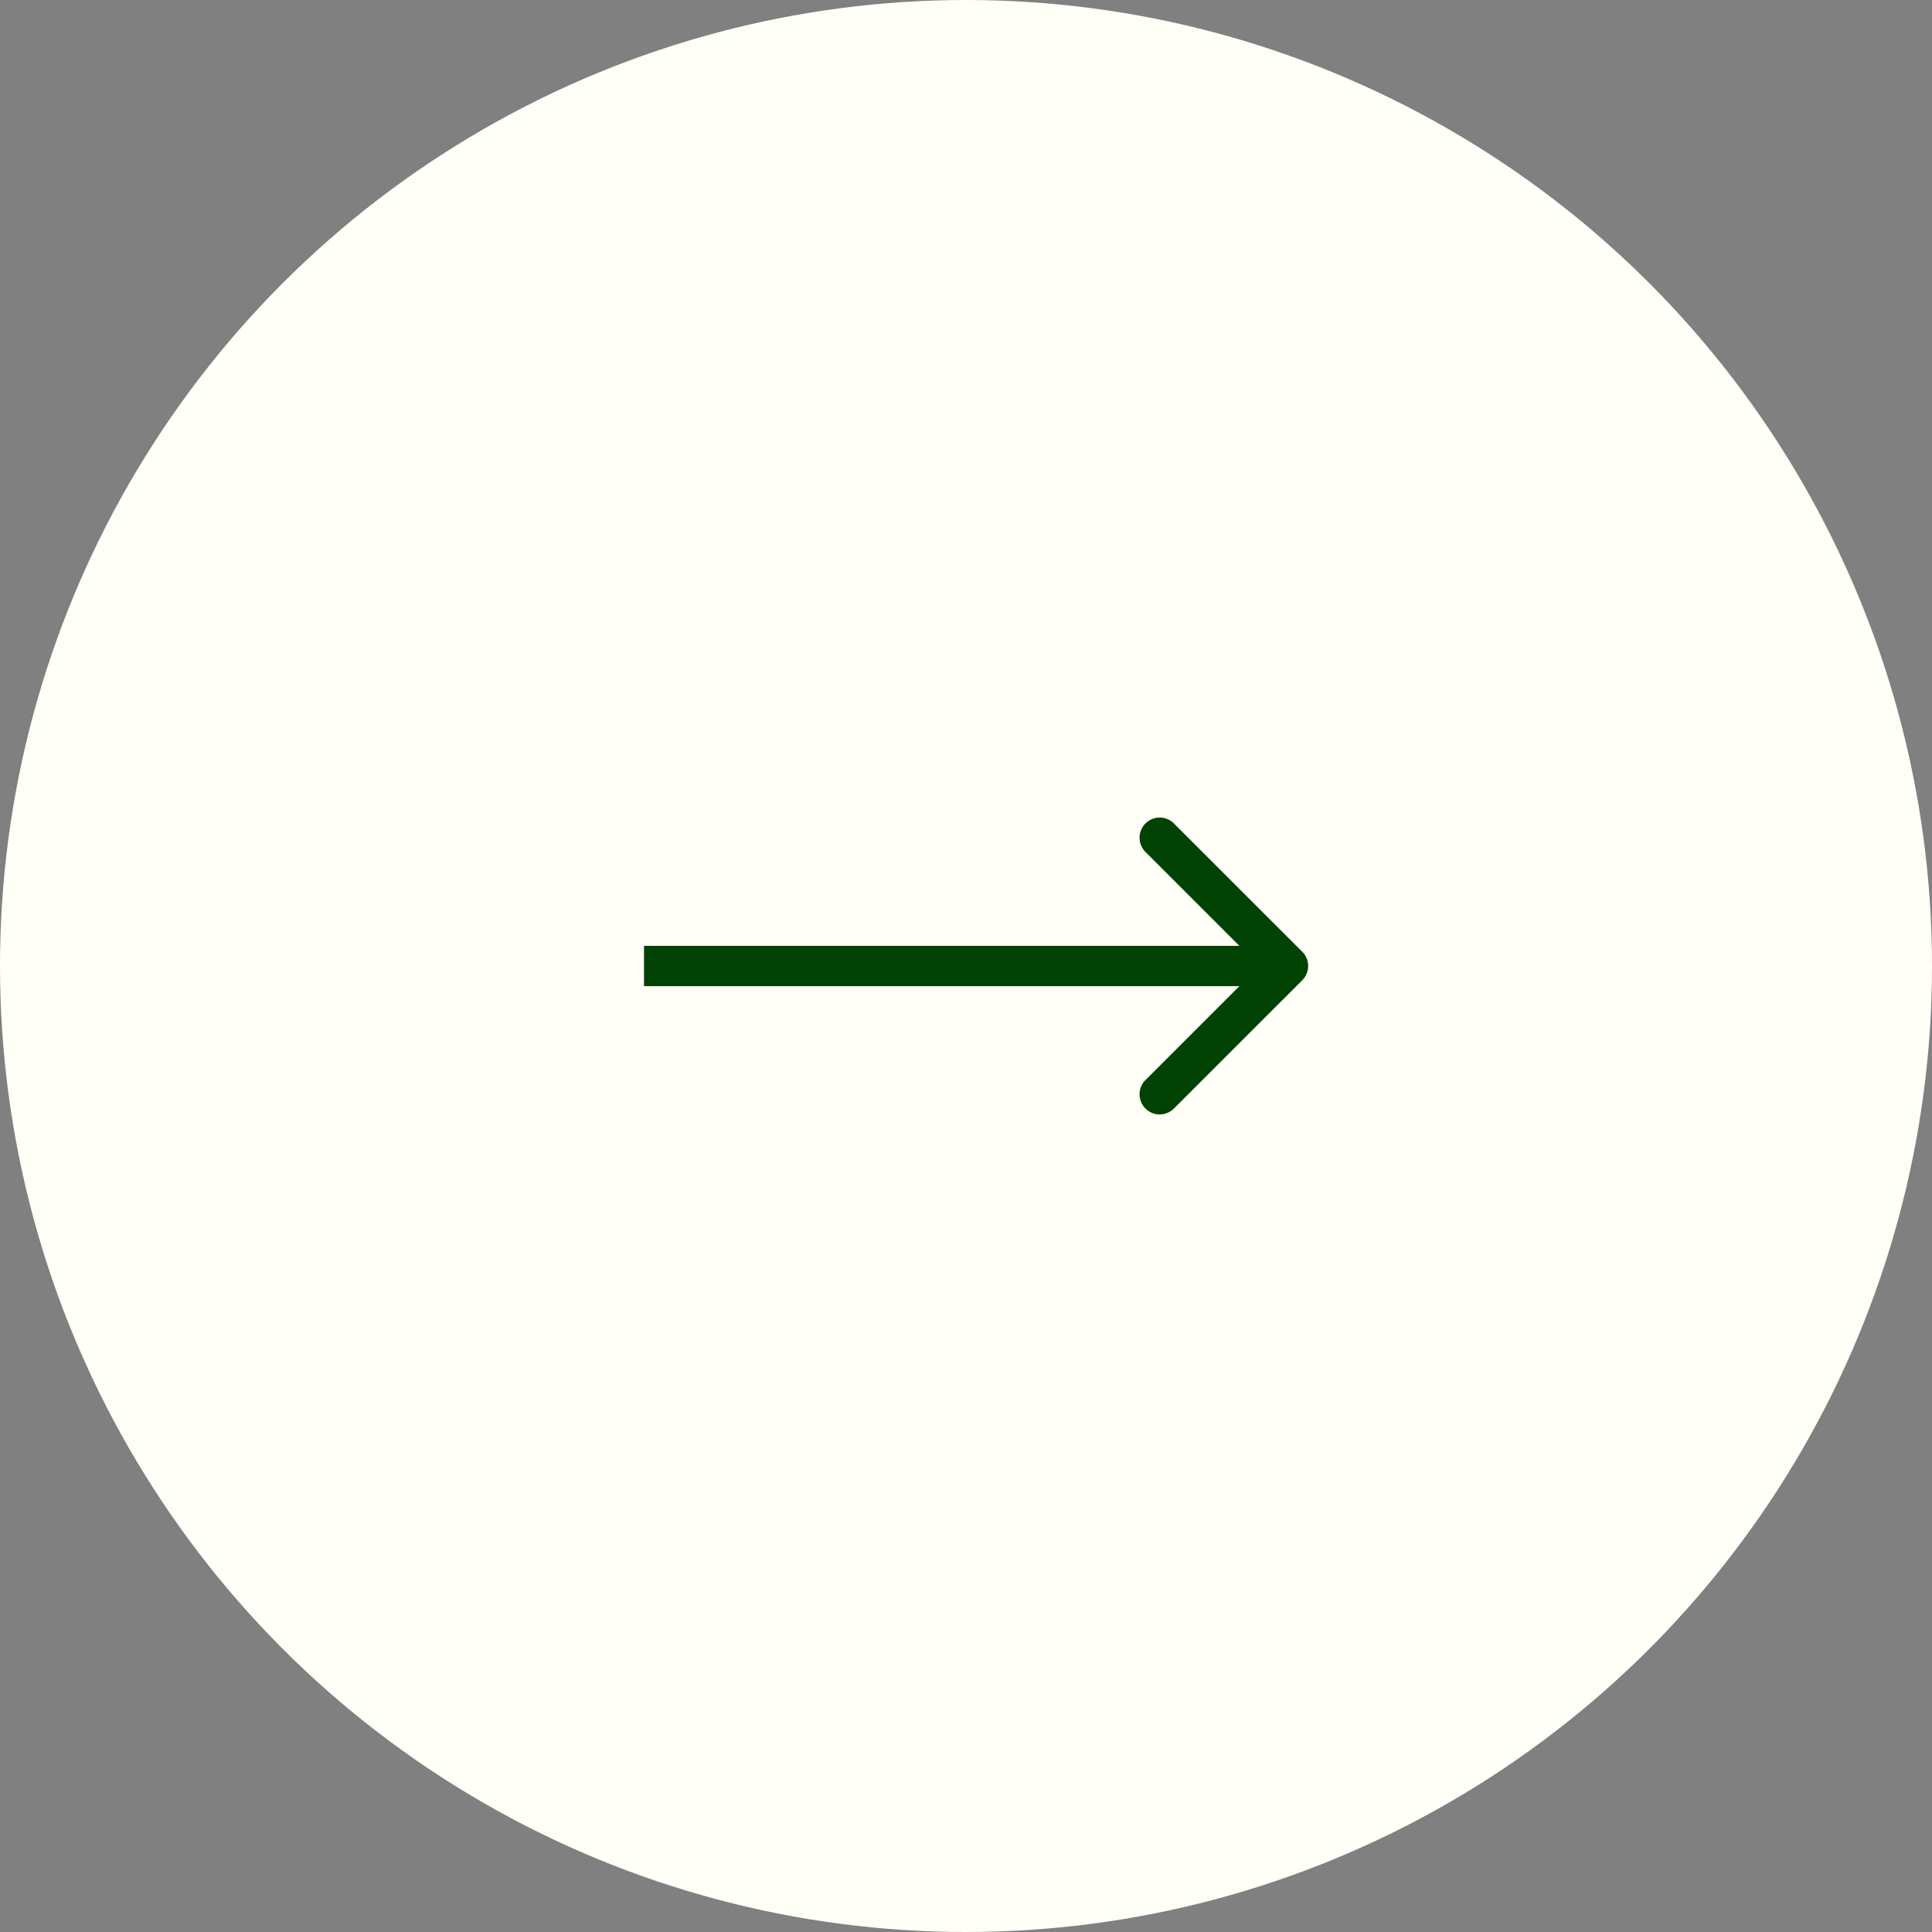 <svg xmlns="http://www.w3.org/2000/svg" width="48" height="48" fill="none"><rect width="100%" height="100%" fill="#808080" stroke="none"/><circle cx="24" cy="24" r="24" fill="#FFFEF7"/><path fill="#004203" d="M32.354 24.354a.5.5 0 0 0 0-.708l-3.182-3.181a.5.5 0 1 0-.707.707L31.293 24l-2.828 2.828a.5.5 0 1 0 .707.707l3.182-3.181ZM16 24.5h16v-1H16v1Z"/></svg>